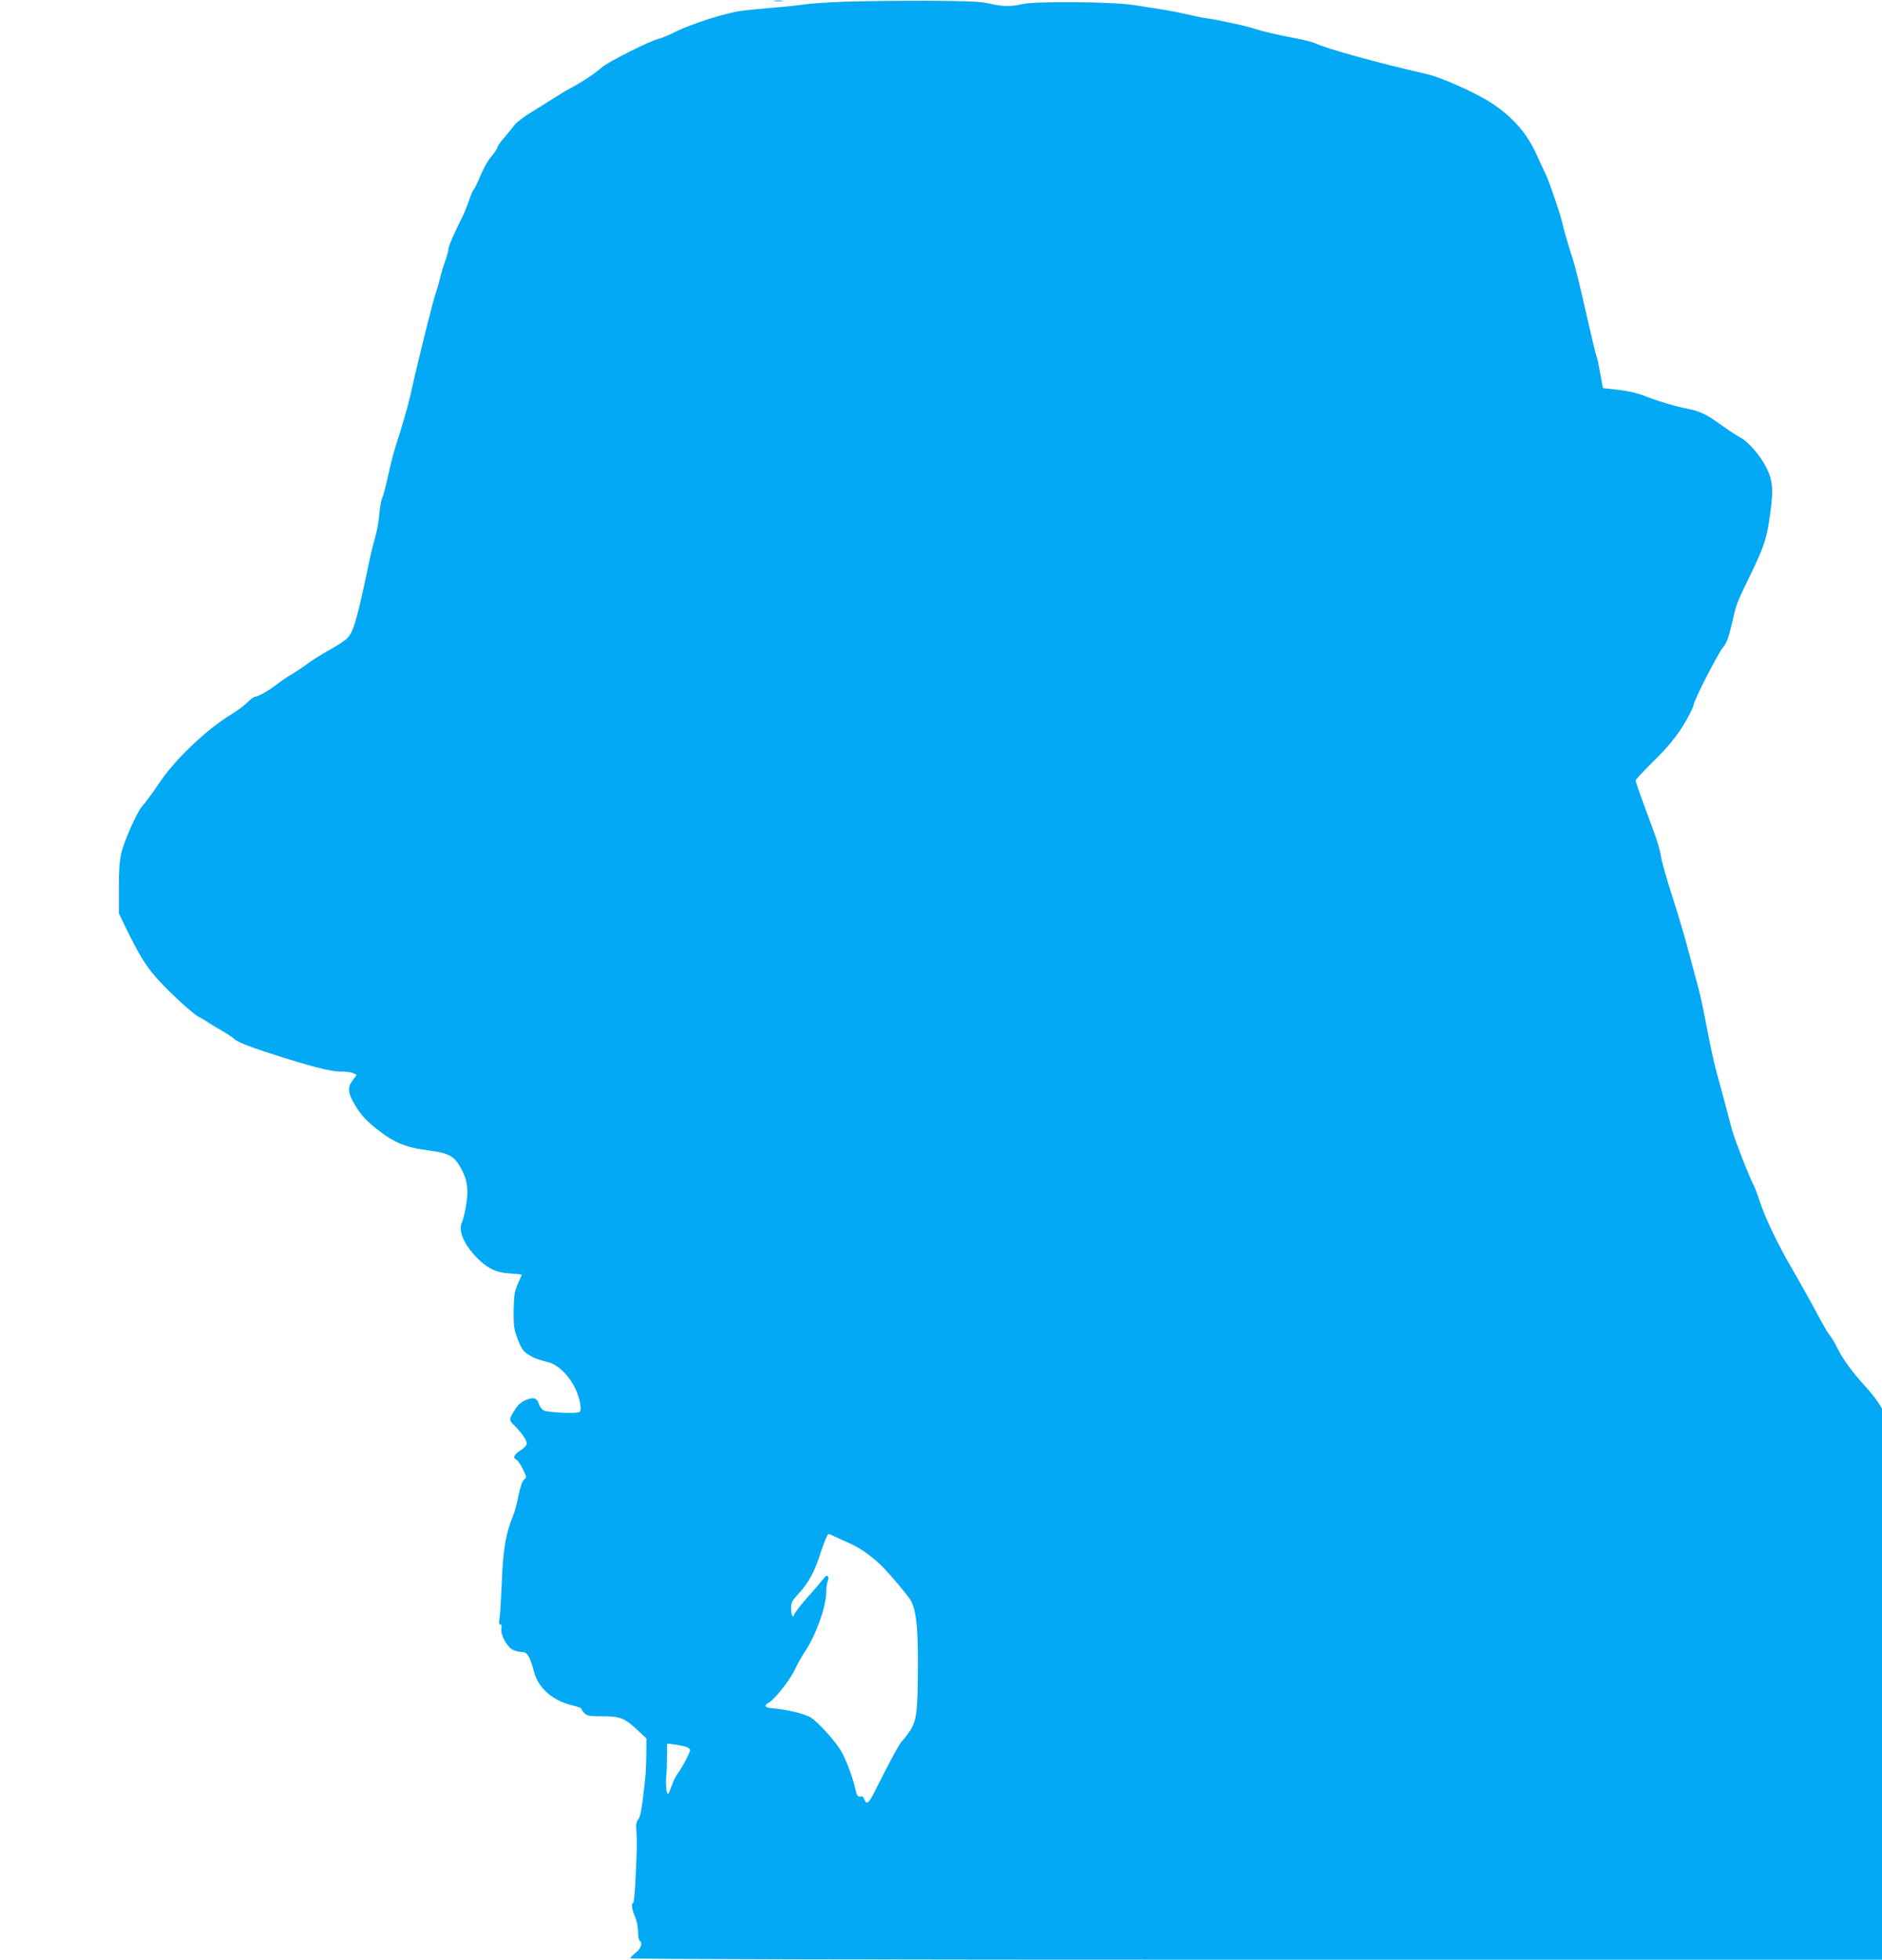 <?xml version="1.0" standalone="no"?>
<!DOCTYPE svg PUBLIC "-//W3C//DTD SVG 20010904//EN"
 "http://www.w3.org/TR/2001/REC-SVG-20010904/DTD/svg10.dtd">
<svg version="1.0" xmlns="http://www.w3.org/2000/svg"
 width="1230pt" height="1280pt" viewBox="0 0 1230 1280"
 preserveAspectRatio="xMidYMid meet">
<g transform="translate(0,1280) scale(0.1,-0.1)"
fill="#03a9f4" stroke="none">
<path d="M5063 12793 c15 -2 37 -2 50 0 12 2 0 4 -28 4 -27 0 -38 -2 -22 -4z"/>
<path d="M5525 12789 c-110 -4 -231 -12 -270 -18 -38 -6 -128 -15 -200 -21
-71 -6 -166 -15 -210 -21 -100 -12 -336 -88 -435 -139 -41 -21 -91 -41 -110
-45 -49 -10 -329 -151 -365 -184 -39 -36 -139 -102 -201 -134 -27 -14 -79 -45
-116 -69 -36 -23 -103 -65 -149 -93 -45 -27 -94 -65 -108 -84 -14 -18 -45 -56
-68 -83 -24 -27 -43 -55 -43 -62 0 -7 -17 -33 -38 -57 -21 -24 -53 -80 -71
-124 -18 -44 -39 -87 -46 -95 -7 -8 -20 -40 -30 -70 -10 -30 -28 -75 -40 -100
-59 -117 -95 -201 -95 -220 0 -11 -10 -46 -21 -78 -12 -31 -27 -82 -34 -112
-7 -30 -17 -67 -23 -81 -17 -42 -121 -458 -173 -694 -12 -53 -61 -223 -84
-290 -20 -59 -40 -137 -65 -250 -12 -55 -27 -109 -33 -120 -6 -11 -14 -58 -18
-105 -4 -47 -16 -114 -27 -150 -11 -36 -27 -101 -36 -145 -84 -400 -106 -476
-150 -517 -16 -15 -70 -50 -121 -78 -50 -28 -114 -68 -141 -89 -28 -21 -73
-51 -100 -67 -27 -15 -67 -42 -89 -60 -51 -40 -127 -84 -146 -84 -8 0 -31 -16
-50 -36 -18 -19 -68 -56 -109 -81 -152 -92 -352 -280 -452 -423 -82 -119 -107
-152 -128 -175 -33 -35 -120 -231 -137 -307 -12 -52 -17 -120 -16 -234 l0
-160 46 -95 c110 -225 152 -285 297 -427 74 -72 154 -141 177 -153 23 -11 52
-28 65 -38 13 -9 50 -32 83 -50 33 -19 74 -45 90 -60 20 -17 91 -46 205 -83
286 -93 418 -127 486 -127 34 1 71 -4 83 -11 l22 -11 -25 -34 c-32 -41 -33
-73 -5 -128 40 -77 77 -123 146 -179 124 -100 198 -132 353 -152 132 -17 167
-36 210 -111 44 -78 54 -145 36 -249 -8 -47 -20 -94 -25 -105 -29 -54 7 -144
94 -234 70 -72 128 -100 223 -105 39 -2 72 -6 72 -8 0 -2 -12 -29 -26 -61 -22
-50 -25 -73 -27 -173 -1 -104 2 -122 27 -188 24 -61 35 -77 68 -99 41 -25 54
-30 136 -52 54 -15 112 -67 156 -140 39 -64 64 -169 44 -183 -18 -13 -208 -4
-234 10 -12 6 -27 25 -32 42 -14 40 -34 46 -85 26 -29 -12 -50 -29 -69 -60
-44 -68 -44 -71 0 -113 21 -21 49 -54 60 -74 24 -40 21 -50 -35 -88 -35 -24
-42 -45 -18 -55 8 -3 27 -30 42 -61 26 -52 26 -55 9 -68 -12 -9 -24 -44 -37
-104 -10 -51 -25 -108 -34 -129 -49 -118 -66 -216 -75 -430 -5 -116 -12 -228
-15 -248 -5 -25 -4 -36 5 -36 8 0 11 -10 7 -27 -7 -38 35 -118 73 -138 16 -8
42 -15 59 -15 38 0 53 -25 83 -135 29 -106 128 -188 258 -216 27 -6 50 -15 50
-20 0 -5 9 -18 20 -29 17 -17 33 -20 120 -20 115 0 142 -11 232 -95 l53 -50
-1 -105 c0 -58 -4 -132 -8 -165 -21 -193 -30 -241 -45 -259 -12 -13 -15 -33
-12 -75 5 -82 5 -79 -4 -283 -4 -104 -12 -188 -17 -188 -14 0 -8 -43 12 -89
12 -26 20 -65 20 -97 0 -29 5 -56 10 -59 22 -14 10 -53 -25 -79 -19 -15 -35
-31 -35 -37 0 -5 1516 -9 4090 -9 l4090 0 0 1800 0 1800 -27 43 c-15 23 -52
69 -83 103 -85 93 -146 177 -180 246 -17 35 -39 72 -49 83 -10 11 -36 54 -58
95 -63 118 -135 247 -192 345 -84 143 -176 333 -205 425 -15 46 -34 97 -42
113 -32 60 -127 305 -144 367 -9 36 -32 119 -49 185 -18 66 -44 161 -57 210
-13 50 -40 173 -59 275 -37 190 -40 205 -80 350 -13 47 -37 137 -54 201 -17
65 -60 206 -95 315 -35 110 -68 224 -71 254 -4 30 -24 100 -45 155 -82 221
-120 326 -120 337 0 6 53 63 118 127 114 112 179 197 237 311 14 27 25 54 25
60 0 23 155 326 187 366 31 38 40 63 77 224 17 70 22 82 105 253 92 191 108
238 130 400 23 162 17 224 -29 311 -39 75 -116 162 -165 188 -22 11 -76 47
-120 78 -103 75 -146 95 -225 110 -78 15 -201 52 -290 87 -40 16 -104 30 -165
37 l-99 11 -18 98 c-9 53 -19 101 -22 105 -5 8 -36 138 -102 427 -19 83 -43
177 -54 210 -31 97 -58 188 -65 221 -12 60 -84 274 -113 336 -17 35 -45 97
-64 138 -63 135 -154 238 -293 329 -99 64 -326 166 -415 186 -306 69 -665 168
-733 202 -15 7 -73 23 -130 33 -141 27 -216 45 -273 64 -56 18 -222 54 -304
66 -30 4 -93 17 -140 28 -47 11 -119 25 -160 31 -41 6 -122 19 -180 28 -135
22 -644 26 -730 6 -72 -17 -130 -16 -215 4 -57 13 -133 16 -405 18 -184 0
-425 -2 -535 -6z m-70 -10025 c16 -8 59 -27 95 -43 73 -31 163 -96 231 -168
54 -58 137 -156 166 -198 38 -55 53 -175 52 -419 -1 -311 -7 -371 -50 -438
-19 -29 -42 -60 -52 -68 -16 -13 -87 -145 -178 -327 -40 -81 -55 -94 -69 -58
-7 18 -15 25 -25 21 -17 -6 -26 6 -36 53 -15 71 -63 197 -93 246 -39 65 -145
182 -195 216 -38 25 -164 55 -260 62 -43 3 -50 19 -15 37 38 21 142 154 171
219 14 31 42 81 62 111 73 107 141 297 141 393 0 25 4 57 10 71 12 33 -6 46
-26 17 -8 -11 -55 -67 -105 -122 -49 -56 -89 -108 -89 -116 0 -8 -4 -11 -10
-8 -5 3 -10 26 -10 49 0 38 6 50 45 92 70 75 109 148 150 277 21 64 43 117 49
117 6 0 24 -7 41 -16z m-967 -1375 c12 -5 22 -13 22 -19 0 -16 -49 -111 -77
-148 -14 -18 -33 -55 -42 -83 -10 -27 -20 -52 -24 -55 -10 -10 -18 59 -13 111
3 28 5 88 5 133 l1 84 53 -7 c28 -4 62 -11 75 -16z"/>
</g>
</svg>
